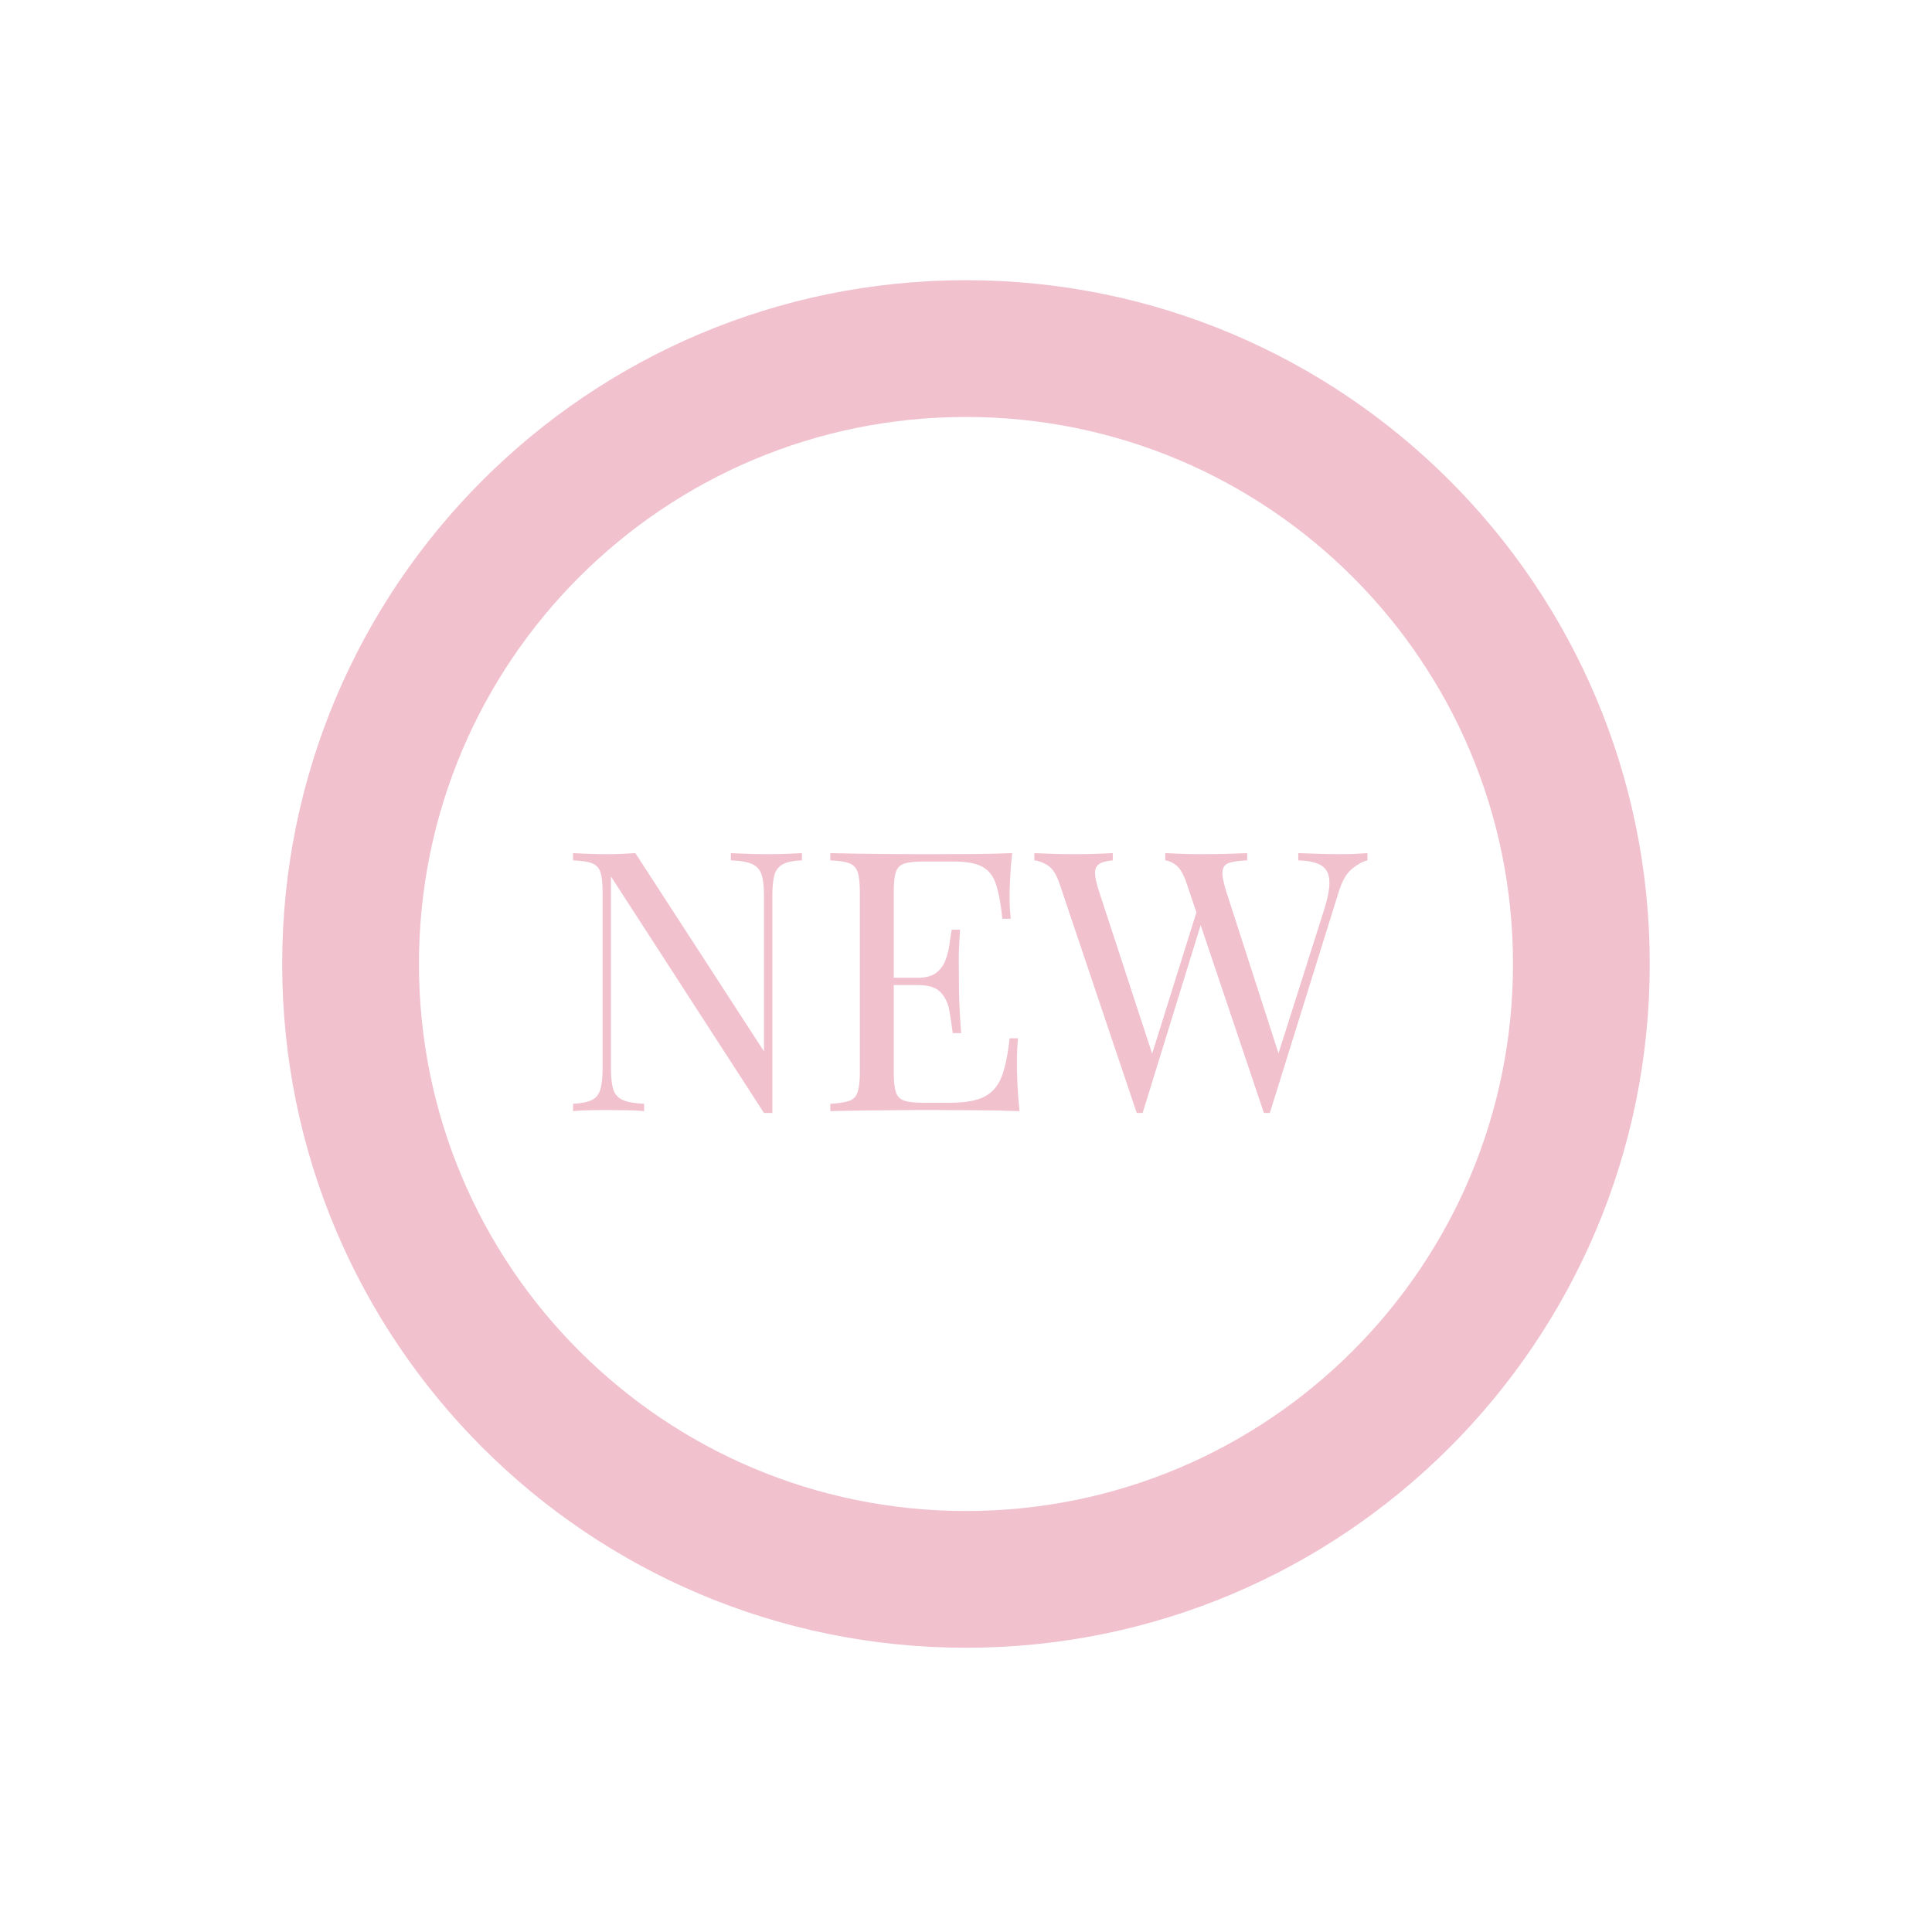 <svg version="1.2" preserveAspectRatio="xMidYMid meet" height="500" viewBox="0 0 375 375" zoomAndPan="magnify" width="500" xmlns:xlink="http://www.w3.org/1999/xlink" xmlns="http://www.w3.org/2000/svg"><defs><clipPath id="815c65fcb0"><path d="M 54.773 54.387 L 320.273 54.387 L 320.273 319.887 L 54.773 319.887 Z M 54.773 54.387"></path></clipPath></defs><g id="72d956bf2e"><rect style="fill:#ffffff;fill-opacity:1;stroke:none;" height="375" y="0" width="375" x="0"></rect><rect style="fill:#ffffff;fill-opacity:1;stroke:none;" height="375" y="0" width="375" x="0"></rect><g clip-path="url(#815c65fcb0)" clip-rule="nonzero"><path d="M 187.496 54.387 C 114.168 54.387 54.773 113.777 54.773 187.105 C 54.773 260.434 114.168 319.828 187.496 319.828 C 260.824 319.828 320.215 260.434 320.215 187.105 C 320.215 113.777 260.824 54.387 187.496 54.387 Z M 187.496 293.285 C 128.832 293.285 81.32 245.77 81.32 187.105 C 81.32 128.445 128.832 80.93 187.496 80.93 C 246.156 80.93 293.672 128.445 293.672 187.105 C 293.672 245.77 246.156 293.285 187.496 293.285 Z M 187.496 293.285" style="stroke:none;fill-rule:nonzero;fill:#f1c1ce;fill-opacity:1;"></path></g><g style="fill:#f1c1ce;fill-opacity:1;"><g transform="translate(108.26, 215.671)"><path d="M 47.391 -50.078 L 47.391 -48.672 C 45.785 -48.617 44.57 -48.379 43.75 -47.953 C 42.926 -47.535 42.367 -46.852 42.078 -45.906 C 41.797 -44.957 41.656 -43.613 41.656 -41.875 L 41.656 0.359 C 41.375 0.359 41.102 0.359 40.844 0.359 C 40.582 0.359 40.312 0.359 40.031 0.359 L 10.328 -45.547 L 10.328 -8.203 C 10.328 -6.504 10.477 -5.172 10.781 -4.203 C 11.094 -3.242 11.707 -2.562 12.625 -2.156 C 13.539 -1.758 14.922 -1.516 16.766 -1.422 L 16.766 0 C 15.91 -0.094 14.801 -0.148 13.438 -0.172 C 12.07 -0.203 10.773 -0.219 9.547 -0.219 C 8.367 -0.219 7.176 -0.203 5.969 -0.172 C 4.77 -0.148 3.77 -0.094 2.969 0 L 2.969 -1.422 C 4.57 -1.516 5.785 -1.758 6.609 -2.156 C 7.43 -2.562 7.984 -3.242 8.266 -4.203 C 8.555 -5.172 8.703 -6.504 8.703 -8.203 L 8.703 -42.578 C 8.703 -44.328 8.555 -45.613 8.266 -46.438 C 7.984 -47.258 7.43 -47.82 6.609 -48.125 C 5.785 -48.438 4.57 -48.617 2.969 -48.672 L 2.969 -50.078 C 3.77 -50.035 4.77 -49.988 5.969 -49.938 C 7.176 -49.895 8.367 -49.875 9.547 -49.875 C 10.586 -49.875 11.578 -49.895 12.516 -49.938 C 13.461 -49.988 14.312 -50.035 15.062 -50.078 L 40.031 -11.594 L 40.031 -41.875 C 40.031 -43.613 39.875 -44.957 39.562 -45.906 C 39.258 -46.852 38.648 -47.535 37.734 -47.953 C 36.816 -48.379 35.438 -48.617 33.594 -48.672 L 33.594 -50.078 C 34.445 -50.035 35.566 -49.988 36.953 -49.938 C 38.348 -49.895 39.633 -49.875 40.812 -49.875 C 42.039 -49.875 43.254 -49.895 44.453 -49.938 C 45.66 -49.988 46.641 -50.035 47.391 -50.078 Z M 47.391 -50.078" style="stroke:none"></path></g></g><g style="fill:#f1c1ce;fill-opacity:1;"><g transform="translate(158.194, 215.671)"><path d="M 38.266 -50.078 C 38.078 -48.43 37.945 -46.828 37.875 -45.266 C 37.801 -43.711 37.766 -42.535 37.766 -41.734 C 37.766 -40.879 37.785 -40.062 37.828 -39.281 C 37.879 -38.508 37.93 -37.863 37.984 -37.344 L 36.359 -37.344 C 36.078 -40.125 35.676 -42.328 35.156 -43.953 C 34.633 -45.586 33.75 -46.742 32.5 -47.422 C 31.25 -48.109 29.375 -48.453 26.875 -48.453 L 21.016 -48.453 C 19.41 -48.453 18.191 -48.32 17.359 -48.062 C 16.535 -47.801 15.984 -47.258 15.703 -46.438 C 15.422 -45.613 15.281 -44.328 15.281 -42.578 L 15.281 -7.5 C 15.281 -5.801 15.422 -4.523 15.703 -3.672 C 15.984 -2.828 16.535 -2.273 17.359 -2.016 C 18.191 -1.754 19.41 -1.625 21.016 -1.625 L 26.172 -1.625 C 29.141 -1.625 31.391 -2.023 32.922 -2.828 C 34.453 -3.629 35.562 -4.938 36.25 -6.75 C 36.938 -8.57 37.441 -11.035 37.766 -14.141 L 39.406 -14.141 C 39.258 -12.867 39.188 -11.172 39.188 -9.047 C 39.188 -8.148 39.223 -6.863 39.297 -5.188 C 39.367 -3.52 39.5 -1.789 39.688 0 C 37.281 -0.094 34.566 -0.148 31.547 -0.172 C 28.523 -0.203 25.836 -0.219 23.484 -0.219 C 22.441 -0.219 21.109 -0.219 19.484 -0.219 C 17.859 -0.219 16.102 -0.203 14.219 -0.172 C 12.332 -0.148 10.422 -0.129 8.484 -0.109 C 6.555 -0.086 4.719 -0.051 2.969 0 L 2.969 -1.422 C 4.57 -1.516 5.785 -1.703 6.609 -1.984 C 7.43 -2.266 7.984 -2.828 8.266 -3.672 C 8.555 -4.523 8.703 -5.801 8.703 -7.5 L 8.703 -42.578 C 8.703 -44.328 8.555 -45.613 8.266 -46.438 C 7.984 -47.258 7.43 -47.82 6.609 -48.125 C 5.785 -48.438 4.57 -48.617 2.969 -48.672 L 2.969 -50.078 C 4.719 -50.035 6.555 -50 8.484 -49.969 C 10.422 -49.945 12.332 -49.926 14.219 -49.906 C 16.102 -49.883 17.859 -49.875 19.484 -49.875 C 21.109 -49.875 22.441 -49.875 23.484 -49.875 C 25.648 -49.875 28.113 -49.883 30.875 -49.906 C 33.633 -49.926 36.098 -49.984 38.266 -50.078 Z M 26.094 -25.891 C 26.094 -25.891 26.094 -25.648 26.094 -25.172 C 26.094 -24.703 26.094 -24.469 26.094 -24.469 L 13.156 -24.469 C 13.156 -24.469 13.156 -24.703 13.156 -25.172 C 13.156 -25.648 13.156 -25.891 13.156 -25.891 Z M 28.156 -35.219 C 27.969 -32.531 27.883 -30.477 27.906 -29.062 C 27.926 -27.656 27.938 -26.363 27.938 -25.188 C 27.938 -24 27.957 -22.695 28 -21.281 C 28.051 -19.875 28.172 -17.828 28.359 -15.141 L 26.734 -15.141 C 26.547 -16.648 26.32 -18.125 26.062 -19.562 C 25.801 -21 25.234 -22.176 24.359 -23.094 C 23.492 -24.008 22.023 -24.469 19.953 -24.469 L 19.953 -25.891 C 21.504 -25.891 22.691 -26.207 23.516 -26.844 C 24.336 -27.477 24.938 -28.289 25.312 -29.281 C 25.695 -30.27 25.957 -31.297 26.094 -32.359 C 26.238 -33.422 26.383 -34.375 26.531 -35.219 Z M 28.156 -35.219" style="stroke:none"></path></g></g><g style="fill:#f1c1ce;fill-opacity:1;"><g transform="translate(201.267, 215.671)"><path d="M 64.156 -50.078 L 64.156 -48.672 C 63.258 -48.473 62.27 -47.938 61.188 -47.062 C 60.102 -46.195 59.227 -44.68 58.562 -42.516 L 45.203 0.359 C 45.109 0.359 45.016 0.359 44.922 0.359 C 44.828 0.359 44.734 0.359 44.641 0.359 C 44.535 0.359 44.438 0.359 44.344 0.359 C 44.25 0.359 44.156 0.359 44.062 0.359 L 29.078 -44.141 C 28.461 -45.973 27.773 -47.172 27.016 -47.734 C 26.266 -48.305 25.562 -48.617 24.906 -48.672 L 24.906 -50.078 C 25.75 -50.035 26.805 -49.988 28.078 -49.938 C 29.348 -49.895 30.578 -49.875 31.766 -49.875 C 33.598 -49.875 35.316 -49.895 36.922 -49.938 C 38.523 -49.988 39.82 -50.035 40.812 -50.078 L 40.812 -48.672 C 39.395 -48.617 38.273 -48.473 37.453 -48.234 C 36.629 -48.004 36.156 -47.488 36.031 -46.688 C 35.914 -45.883 36.145 -44.562 36.719 -42.719 L 47.25 -10.109 L 46.266 -9.266 L 55.594 -38.625 C 56.445 -41.219 56.836 -43.234 56.766 -44.672 C 56.691 -46.109 56.16 -47.117 55.172 -47.703 C 54.18 -48.297 52.695 -48.617 50.719 -48.672 L 50.719 -50.078 C 52.082 -50.035 53.473 -49.988 54.891 -49.938 C 56.305 -49.895 57.625 -49.875 58.844 -49.875 C 60.07 -49.875 61.086 -49.895 61.891 -49.938 C 62.691 -49.988 63.445 -50.035 64.156 -50.078 Z M 14.719 -50.078 L 14.719 -48.672 C 13.488 -48.578 12.602 -48.336 12.062 -47.953 C 11.52 -47.578 11.258 -46.977 11.281 -46.156 C 11.301 -45.332 11.551 -44.188 12.031 -42.719 L 22.984 -9.266 L 21.219 -7.5 L 31.125 -39.109 L 32.188 -37.422 L 20.516 0.359 C 20.422 0.359 20.328 0.359 20.234 0.359 C 20.141 0.359 20.047 0.359 19.953 0.359 C 19.859 0.359 19.758 0.359 19.656 0.359 C 19.562 0.359 19.469 0.359 19.375 0.359 L 4.391 -44.141 C 3.773 -45.973 2.992 -47.172 2.047 -47.734 C 1.109 -48.305 0.258 -48.617 -0.5 -48.672 L -0.5 -50.078 C 0.445 -50.035 1.613 -49.988 3 -49.938 C 4.395 -49.895 5.754 -49.875 7.078 -49.875 C 8.629 -49.875 10.078 -49.895 11.422 -49.938 C 12.766 -49.988 13.863 -50.035 14.719 -50.078 Z M 14.719 -50.078" style="stroke:none"></path></g></g></g></svg>